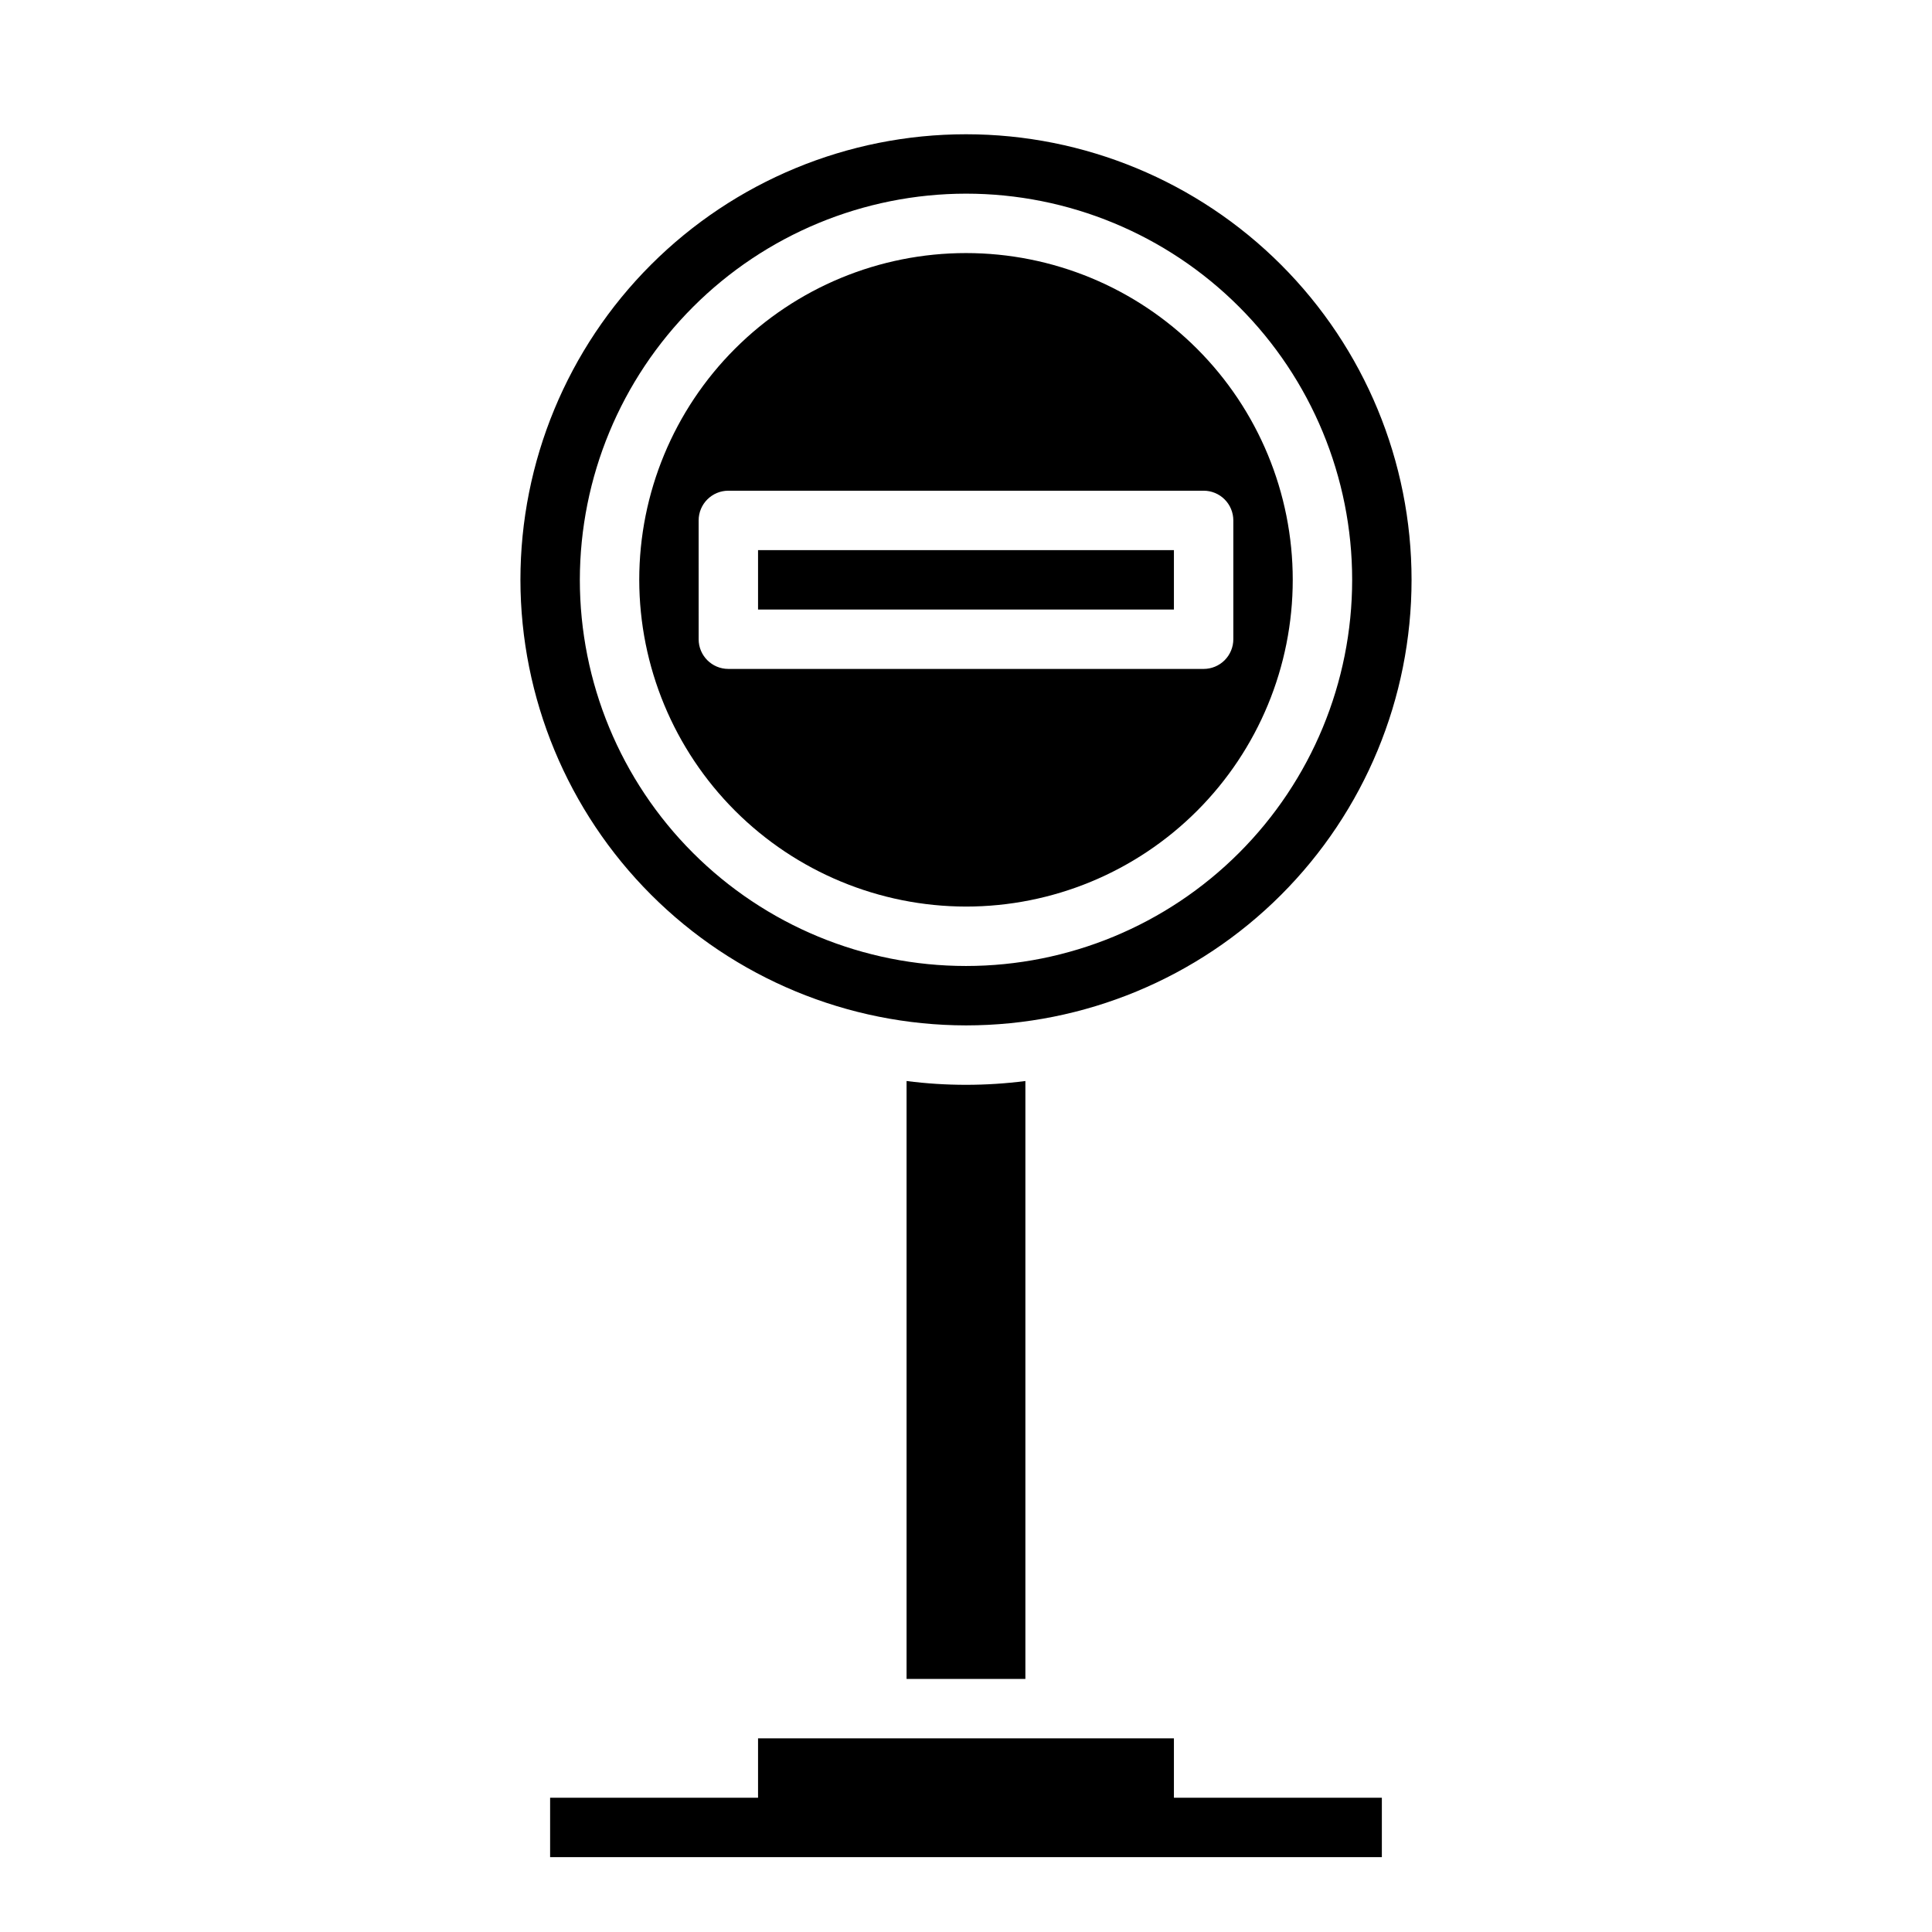<?xml version="1.0" encoding="UTF-8"?>
<!-- Uploaded to: ICON Repo, www.svgrepo.com, Generator: ICON Repo Mixer Tools -->
<svg fill="#000000" width="800px" height="800px" version="1.1" viewBox="144 144 512 512" xmlns="http://www.w3.org/2000/svg">
 <g>
  <path d="m400 384.25c22.965 0 44.988-9.121 61.227-25.363 16.242-16.238 25.363-38.262 25.363-61.227 0-22.969-9.121-44.992-25.363-61.23-16.238-16.242-38.262-25.363-61.227-25.363-22.969 0-44.992 9.121-61.23 25.363-16.238 16.238-25.363 38.262-25.363 61.23 0.027 22.957 9.16 44.965 25.391 61.199 16.234 16.23 38.246 25.363 61.203 25.391zm-70.848-70.848-0.004-31.488c0-4.348 3.527-7.871 7.875-7.871h125.95c2.086 0 4.09 0.828 5.566 2.305 1.473 1.477 2.305 3.481 2.305 5.566v31.488c0 2.086-0.832 4.09-2.305 5.566-1.477 1.477-3.481 2.305-5.566 2.305h-125.95c-4.348 0-7.875-3.523-7.875-7.871z"/>
  <path d="m400 415.74c31.316 0 61.348-12.441 83.492-34.586 22.145-22.145 34.586-52.176 34.586-83.492 0-31.32-12.441-61.352-34.586-83.496-22.145-22.145-52.176-34.586-83.492-34.586s-61.352 12.441-83.496 34.586c-22.145 22.145-34.586 52.176-34.586 83.496 0.035 31.305 12.488 61.316 34.625 83.453 22.137 22.137 52.148 34.59 83.457 34.625zm0-220.42c27.141 0 53.168 10.785 72.359 29.977 19.195 19.191 29.977 45.219 29.977 72.363 0 27.141-10.781 53.168-29.977 72.359-19.191 19.191-45.219 29.977-72.359 29.977-27.145 0-53.172-10.785-72.363-29.977-19.191-19.191-29.973-45.219-29.973-72.359 0.031-27.133 10.82-53.145 30.008-72.328 19.184-19.188 45.195-29.98 72.328-30.012z"/>
  <path d="m344.89 289.79h110.21v15.742h-110.21z"/>
  <path d="m384.25 430.48v158.45h31.488v-158.45c-10.453 1.344-21.035 1.344-31.488 0z"/>
  <path d="m455.1 604.67h-110.21v15.742h-55.105v15.746h220.42v-15.746h-55.105z"/>
 </g>
</svg>